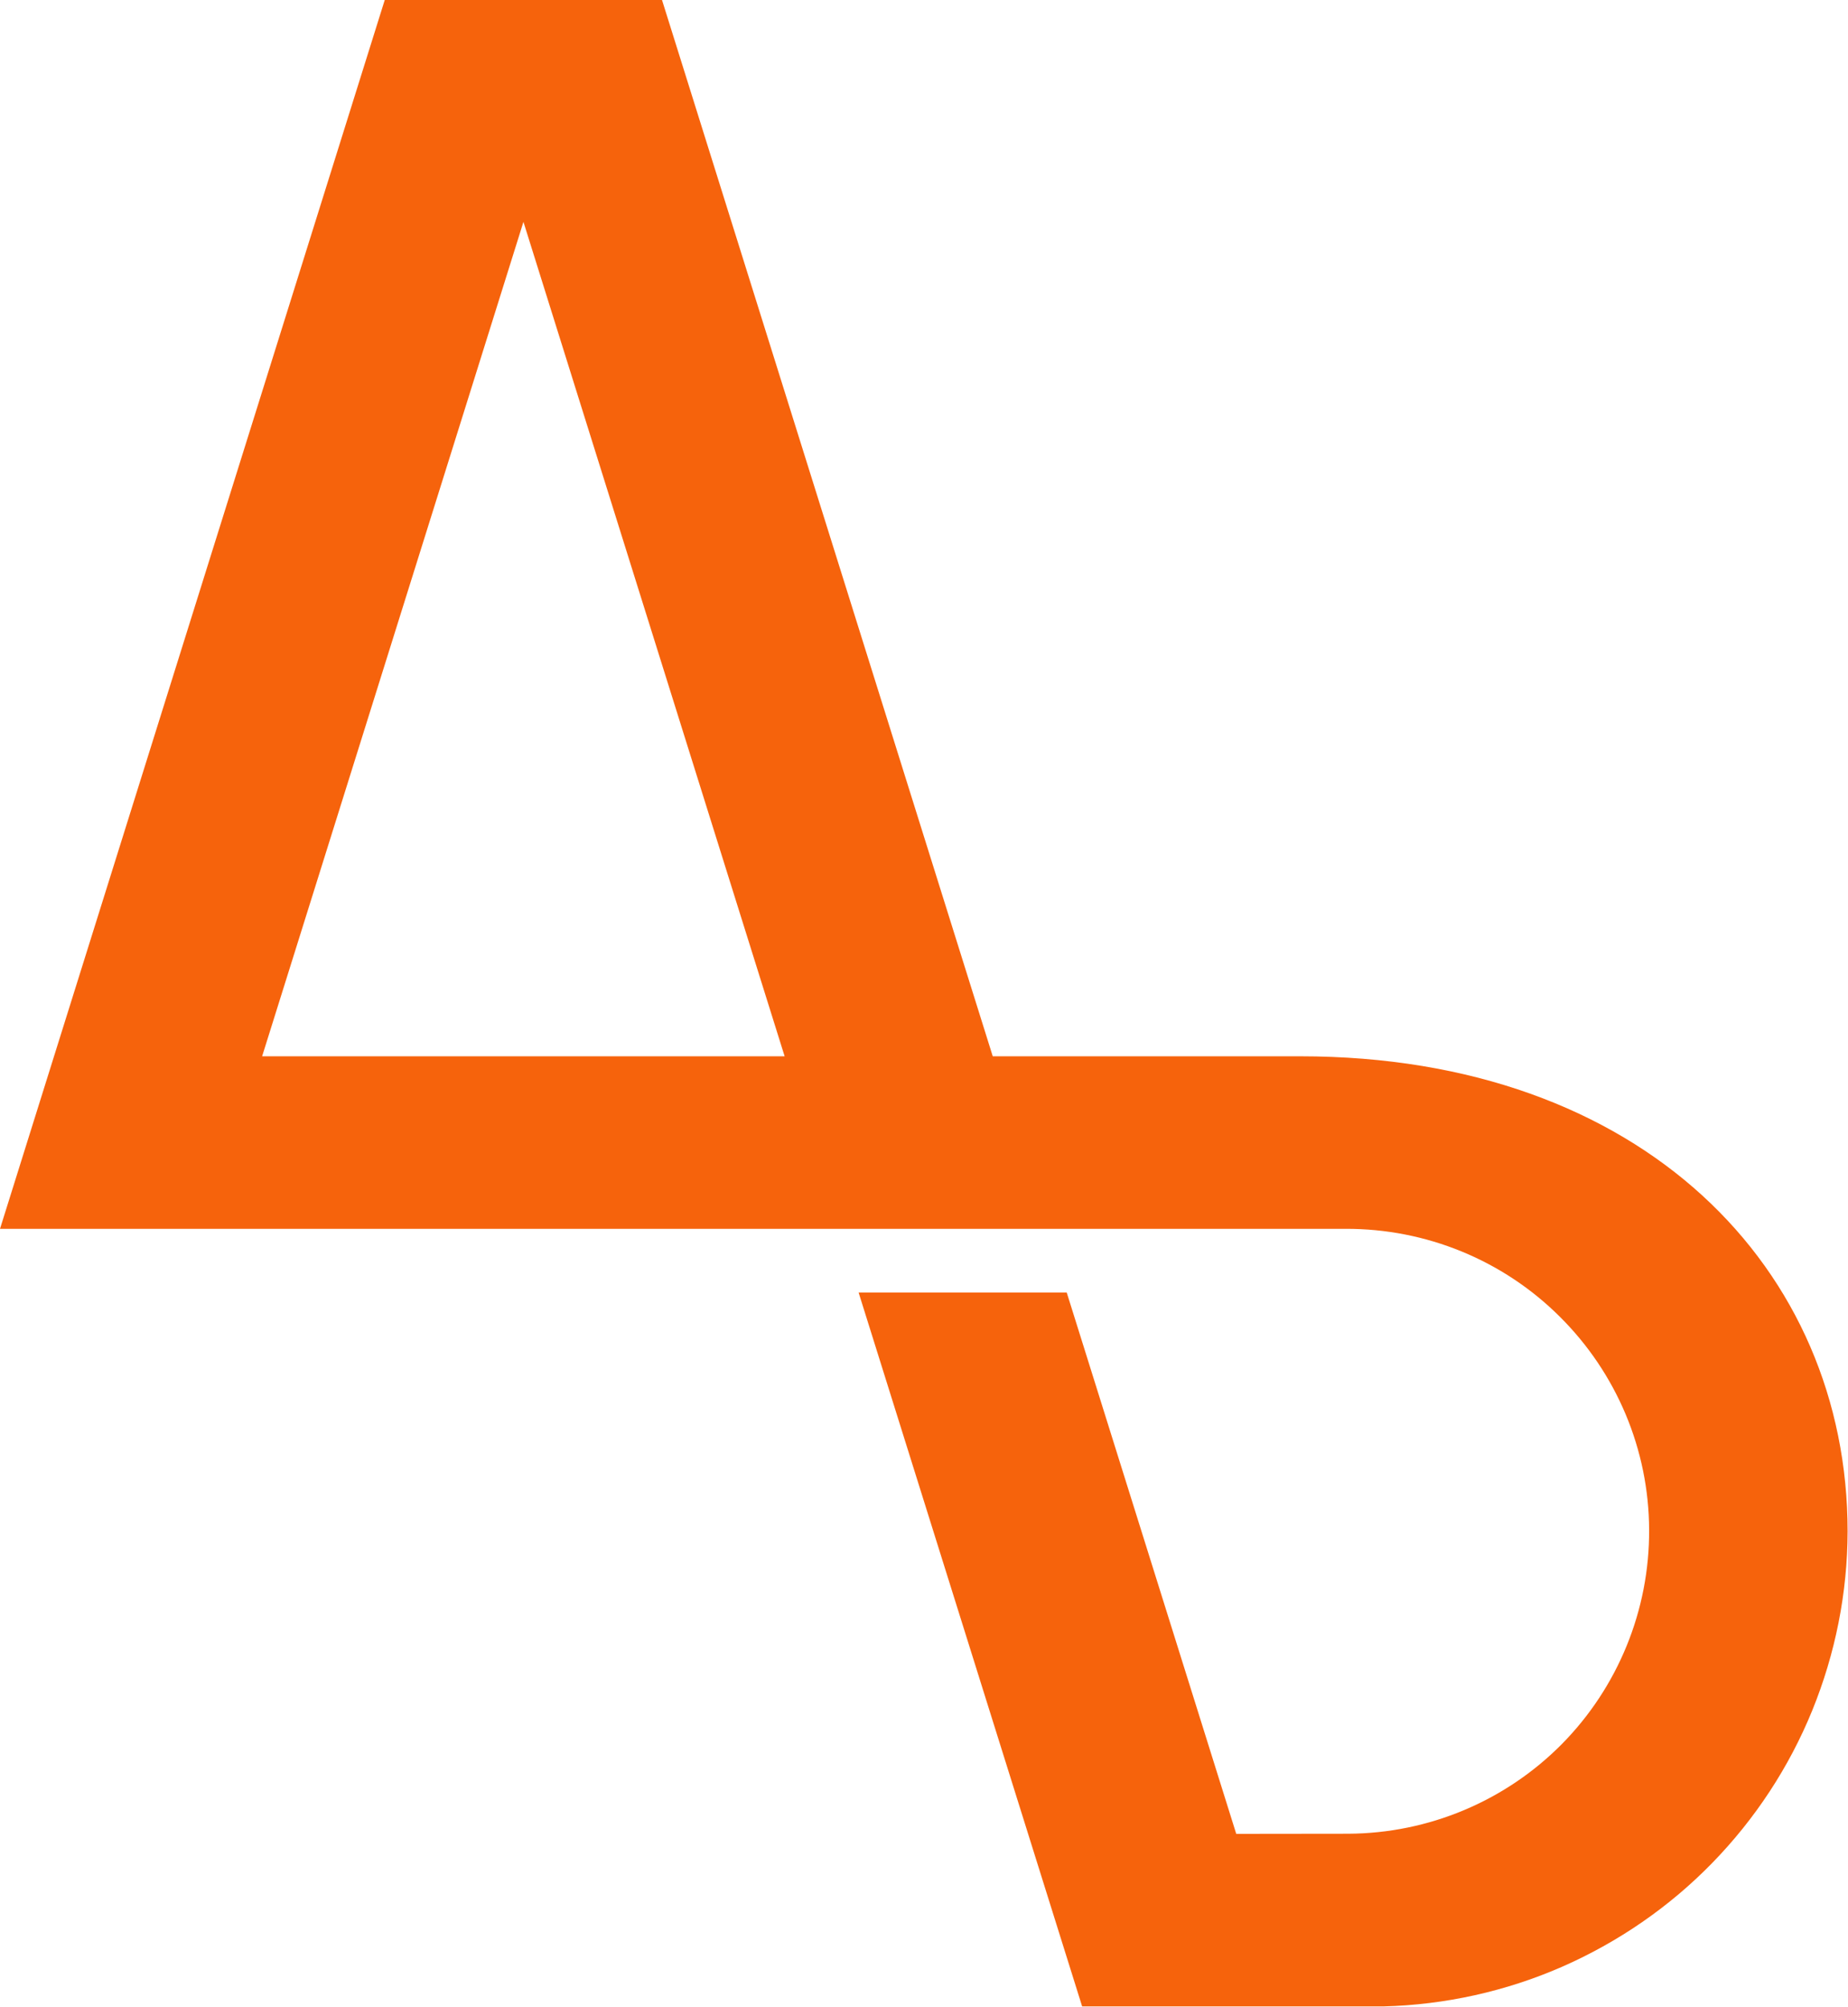 <svg version="1.2" xmlns="http://www.w3.org/2000/svg" viewBox="0 0 1379 1497" width="1379" height="1497">
	<title>ADC-logo-color-svg</title>
	<style>
		.s0 { fill: #f6630c } 
	</style>
	<g id="Group_263">
		<path id="Path_18" fill-rule="evenodd" class="s0" d="m1378.7 1142.3c-0.1 45.8-9.1 91.1-26.4 133.6-17.3 42.4-42.7 81-74.7 113.8-32 32.8-70.1 59-112.1 77.4-41.9 18.3-87.1 28.3-132.9 29.5h-225.1l-166.8-532.5h155.3l126.5 403.8 83.7-0.1c59.8-0.3 117.1-24.3 159.2-66.8 42-42.5 65.5-100 65.2-159.9-0.2-59.8-24.3-117-66.8-159.1-42.4-42.2-99.9-65.6-159.7-65.4h-1004.1l287.1-916.6h206.9l246.8 787.9h229.4c255.8 0 408.5 159 408.5 354.4zm-793.2-354.4l-194.9-622.4-195 622.4z"/>
	</g>
</svg>
